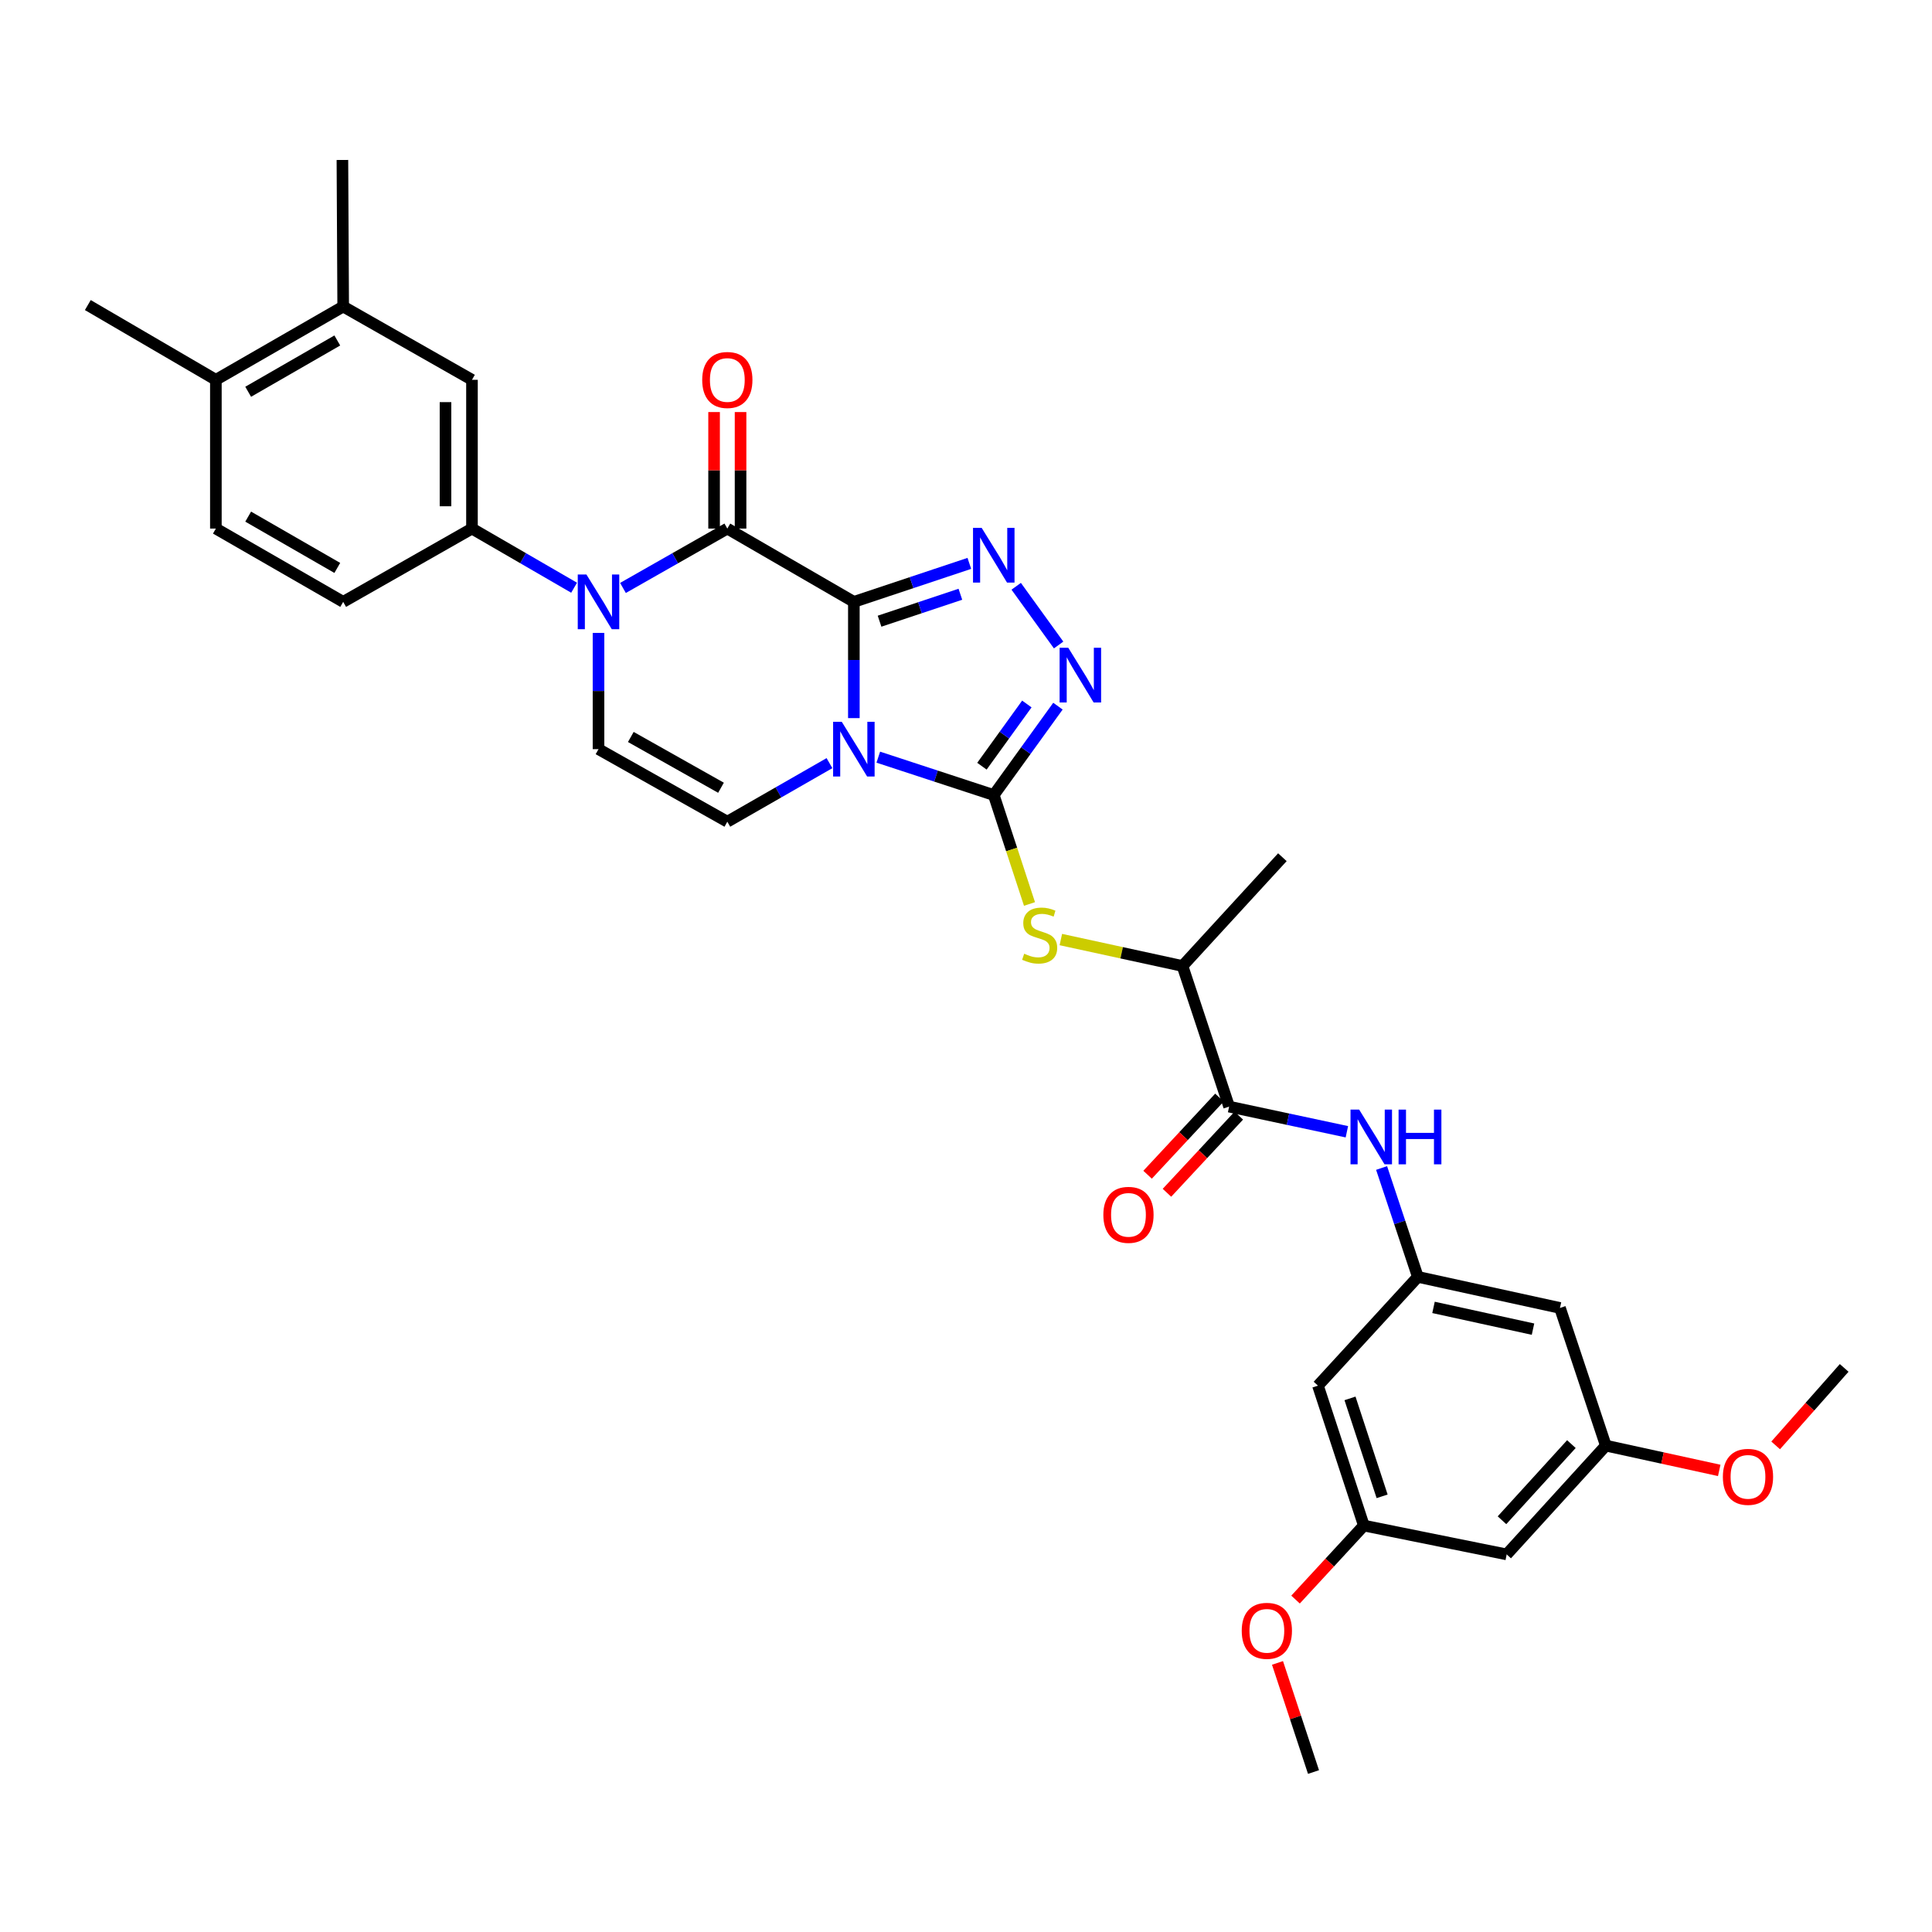 <?xml version='1.0' encoding='iso-8859-1'?>
<svg version='1.1' baseProfile='full'
              xmlns='http://www.w3.org/2000/svg'
                      xmlns:rdkit='http://www.rdkit.org/xml'
                      xmlns:xlink='http://www.w3.org/1999/xlink'
                  xml:space='preserve'
width='1000px' height='1000px' viewBox='0 0 1000 1000'>
<!-- END OF HEADER -->
<rect style='opacity:1.0;fill:#FFFFFF;stroke:none' width='1000' height='1000' x='0' y='0'> </rect>
<path class='bond-0' d='M 441.957,311.523 L 441.957,341.608' style='fill:none;fill-rule:evenodd;stroke:#000000;stroke-width:6px;stroke-linecap:butt;stroke-linejoin:miter;stroke-opacity:1' />
<path class='bond-0' d='M 441.957,341.608 L 441.957,371.693' style='fill:none;fill-rule:evenodd;stroke:#0000FF;stroke-width:6px;stroke-linecap:butt;stroke-linejoin:miter;stroke-opacity:1' />
<path class='bond-2' d='M 441.957,311.523 L 376.462,273.591' style='fill:none;fill-rule:evenodd;stroke:#000000;stroke-width:6px;stroke-linecap:butt;stroke-linejoin:miter;stroke-opacity:1' />
<path class='bond-3' d='M 441.957,311.523 L 471.84,301.562' style='fill:none;fill-rule:evenodd;stroke:#000000;stroke-width:6px;stroke-linecap:butt;stroke-linejoin:miter;stroke-opacity:1' />
<path class='bond-3' d='M 471.84,301.562 L 501.723,291.601' style='fill:none;fill-rule:evenodd;stroke:#0000FF;stroke-width:6px;stroke-linecap:butt;stroke-linejoin:miter;stroke-opacity:1' />
<path class='bond-3' d='M 455.255,321.533 L 476.173,314.56' style='fill:none;fill-rule:evenodd;stroke:#000000;stroke-width:6px;stroke-linecap:butt;stroke-linejoin:miter;stroke-opacity:1' />
<path class='bond-3' d='M 476.173,314.56 L 497.091,307.588' style='fill:none;fill-rule:evenodd;stroke:#0000FF;stroke-width:6px;stroke-linecap:butt;stroke-linejoin:miter;stroke-opacity:1' />
<path class='bond-1' d='M 454.602,391.906 L 484.487,401.707' style='fill:none;fill-rule:evenodd;stroke:#0000FF;stroke-width:6px;stroke-linecap:butt;stroke-linejoin:miter;stroke-opacity:1' />
<path class='bond-1' d='M 484.487,401.707 L 514.372,411.509' style='fill:none;fill-rule:evenodd;stroke:#000000;stroke-width:6px;stroke-linecap:butt;stroke-linejoin:miter;stroke-opacity:1' />
<path class='bond-6' d='M 429.33,394.998 L 402.896,410.154' style='fill:none;fill-rule:evenodd;stroke:#0000FF;stroke-width:6px;stroke-linecap:butt;stroke-linejoin:miter;stroke-opacity:1' />
<path class='bond-6' d='M 402.896,410.154 L 376.462,425.309' style='fill:none;fill-rule:evenodd;stroke:#000000;stroke-width:6px;stroke-linecap:butt;stroke-linejoin:miter;stroke-opacity:1' />
<path class='bond-8' d='M 514.372,411.509 L 523.619,439.703' style='fill:none;fill-rule:evenodd;stroke:#000000;stroke-width:6px;stroke-linecap:butt;stroke-linejoin:miter;stroke-opacity:1' />
<path class='bond-8' d='M 523.619,439.703 L 532.866,467.898' style='fill:none;fill-rule:evenodd;stroke:#CCCC00;stroke-width:6px;stroke-linecap:butt;stroke-linejoin:miter;stroke-opacity:1' />
<path class='bond-33' d='M 514.372,411.509 L 530.979,388.507' style='fill:none;fill-rule:evenodd;stroke:#000000;stroke-width:6px;stroke-linecap:butt;stroke-linejoin:miter;stroke-opacity:1' />
<path class='bond-33' d='M 530.979,388.507 L 547.587,365.505' style='fill:none;fill-rule:evenodd;stroke:#0000FF;stroke-width:6px;stroke-linecap:butt;stroke-linejoin:miter;stroke-opacity:1' />
<path class='bond-33' d='M 508.245,396.587 L 519.87,380.486' style='fill:none;fill-rule:evenodd;stroke:#000000;stroke-width:6px;stroke-linecap:butt;stroke-linejoin:miter;stroke-opacity:1' />
<path class='bond-33' d='M 519.87,380.486 L 531.495,364.385' style='fill:none;fill-rule:evenodd;stroke:#0000FF;stroke-width:6px;stroke-linecap:butt;stroke-linejoin:miter;stroke-opacity:1' />
<path class='bond-4' d='M 376.462,273.591 L 349.453,288.956' style='fill:none;fill-rule:evenodd;stroke:#000000;stroke-width:6px;stroke-linecap:butt;stroke-linejoin:miter;stroke-opacity:1' />
<path class='bond-4' d='M 349.453,288.956 L 322.445,304.322' style='fill:none;fill-rule:evenodd;stroke:#0000FF;stroke-width:6px;stroke-linecap:butt;stroke-linejoin:miter;stroke-opacity:1' />
<path class='bond-16' d='M 383.313,273.591 L 383.313,243.435' style='fill:none;fill-rule:evenodd;stroke:#000000;stroke-width:6px;stroke-linecap:butt;stroke-linejoin:miter;stroke-opacity:1' />
<path class='bond-16' d='M 383.313,243.435 L 383.313,213.279' style='fill:none;fill-rule:evenodd;stroke:#FF0000;stroke-width:6px;stroke-linecap:butt;stroke-linejoin:miter;stroke-opacity:1' />
<path class='bond-16' d='M 369.611,273.591 L 369.611,243.435' style='fill:none;fill-rule:evenodd;stroke:#000000;stroke-width:6px;stroke-linecap:butt;stroke-linejoin:miter;stroke-opacity:1' />
<path class='bond-16' d='M 369.611,243.435 L 369.611,213.279' style='fill:none;fill-rule:evenodd;stroke:#FF0000;stroke-width:6px;stroke-linecap:butt;stroke-linejoin:miter;stroke-opacity:1' />
<path class='bond-5' d='M 525.983,303.458 L 547.939,333.853' style='fill:none;fill-rule:evenodd;stroke:#0000FF;stroke-width:6px;stroke-linecap:butt;stroke-linejoin:miter;stroke-opacity:1' />
<path class='bond-7' d='M 309.787,327.589 L 309.787,357.674' style='fill:none;fill-rule:evenodd;stroke:#0000FF;stroke-width:6px;stroke-linecap:butt;stroke-linejoin:miter;stroke-opacity:1' />
<path class='bond-7' d='M 309.787,357.674 L 309.787,387.759' style='fill:none;fill-rule:evenodd;stroke:#000000;stroke-width:6px;stroke-linecap:butt;stroke-linejoin:miter;stroke-opacity:1' />
<path class='bond-9' d='M 297.155,304.207 L 270.723,288.899' style='fill:none;fill-rule:evenodd;stroke:#0000FF;stroke-width:6px;stroke-linecap:butt;stroke-linejoin:miter;stroke-opacity:1' />
<path class='bond-9' d='M 270.723,288.899 L 244.292,273.591' style='fill:none;fill-rule:evenodd;stroke:#000000;stroke-width:6px;stroke-linecap:butt;stroke-linejoin:miter;stroke-opacity:1' />
<path class='bond-34' d='M 376.462,425.309 L 309.787,387.759' style='fill:none;fill-rule:evenodd;stroke:#000000;stroke-width:6px;stroke-linecap:butt;stroke-linejoin:miter;stroke-opacity:1' />
<path class='bond-34' d='M 373.185,407.738 L 326.512,381.452' style='fill:none;fill-rule:evenodd;stroke:#000000;stroke-width:6px;stroke-linecap:butt;stroke-linejoin:miter;stroke-opacity:1' />
<path class='bond-14' d='M 549.093,486.309 L 580.576,493.154' style='fill:none;fill-rule:evenodd;stroke:#CCCC00;stroke-width:6px;stroke-linecap:butt;stroke-linejoin:miter;stroke-opacity:1' />
<path class='bond-14' d='M 580.576,493.154 L 612.059,500' style='fill:none;fill-rule:evenodd;stroke:#000000;stroke-width:6px;stroke-linecap:butt;stroke-linejoin:miter;stroke-opacity:1' />
<path class='bond-13' d='M 244.292,273.591 L 244.292,196.594' style='fill:none;fill-rule:evenodd;stroke:#000000;stroke-width:6px;stroke-linecap:butt;stroke-linejoin:miter;stroke-opacity:1' />
<path class='bond-13' d='M 230.59,262.042 L 230.59,208.144' style='fill:none;fill-rule:evenodd;stroke:#000000;stroke-width:6px;stroke-linecap:butt;stroke-linejoin:miter;stroke-opacity:1' />
<path class='bond-23' d='M 244.292,273.591 L 177.632,311.523' style='fill:none;fill-rule:evenodd;stroke:#000000;stroke-width:6px;stroke-linecap:butt;stroke-linejoin:miter;stroke-opacity:1' />
<path class='bond-10' d='M 636.189,572.78 L 612.059,500' style='fill:none;fill-rule:evenodd;stroke:#000000;stroke-width:6px;stroke-linecap:butt;stroke-linejoin:miter;stroke-opacity:1' />
<path class='bond-11' d='M 636.189,572.78 L 666.665,579.288' style='fill:none;fill-rule:evenodd;stroke:#000000;stroke-width:6px;stroke-linecap:butt;stroke-linejoin:miter;stroke-opacity:1' />
<path class='bond-11' d='M 666.665,579.288 L 697.14,585.796' style='fill:none;fill-rule:evenodd;stroke:#0000FF;stroke-width:6px;stroke-linecap:butt;stroke-linejoin:miter;stroke-opacity:1' />
<path class='bond-19' d='M 631.176,568.111 L 612.582,588.076' style='fill:none;fill-rule:evenodd;stroke:#000000;stroke-width:6px;stroke-linecap:butt;stroke-linejoin:miter;stroke-opacity:1' />
<path class='bond-19' d='M 612.582,588.076 L 593.989,608.041' style='fill:none;fill-rule:evenodd;stroke:#FF0000;stroke-width:6px;stroke-linecap:butt;stroke-linejoin:miter;stroke-opacity:1' />
<path class='bond-19' d='M 641.203,577.449 L 622.61,597.414' style='fill:none;fill-rule:evenodd;stroke:#000000;stroke-width:6px;stroke-linecap:butt;stroke-linejoin:miter;stroke-opacity:1' />
<path class='bond-19' d='M 622.61,597.414 L 604.016,617.379' style='fill:none;fill-rule:evenodd;stroke:#FF0000;stroke-width:6px;stroke-linecap:butt;stroke-linejoin:miter;stroke-opacity:1' />
<path class='bond-12' d='M 715.112,604.56 L 724.494,632.733' style='fill:none;fill-rule:evenodd;stroke:#0000FF;stroke-width:6px;stroke-linecap:butt;stroke-linejoin:miter;stroke-opacity:1' />
<path class='bond-12' d='M 724.494,632.733 L 733.876,660.906' style='fill:none;fill-rule:evenodd;stroke:#000000;stroke-width:6px;stroke-linecap:butt;stroke-linejoin:miter;stroke-opacity:1' />
<path class='bond-17' d='M 733.876,660.906 L 807.44,676.991' style='fill:none;fill-rule:evenodd;stroke:#000000;stroke-width:6px;stroke-linecap:butt;stroke-linejoin:miter;stroke-opacity:1' />
<path class='bond-17' d='M 741.984,676.704 L 793.479,687.964' style='fill:none;fill-rule:evenodd;stroke:#000000;stroke-width:6px;stroke-linecap:butt;stroke-linejoin:miter;stroke-opacity:1' />
<path class='bond-18' d='M 733.876,660.906 L 682.174,717.213' style='fill:none;fill-rule:evenodd;stroke:#000000;stroke-width:6px;stroke-linecap:butt;stroke-linejoin:miter;stroke-opacity:1' />
<path class='bond-15' d='M 244.292,196.594 L 177.632,158.663' style='fill:none;fill-rule:evenodd;stroke:#000000;stroke-width:6px;stroke-linecap:butt;stroke-linejoin:miter;stroke-opacity:1' />
<path class='bond-29' d='M 612.059,500 L 663.761,443.693' style='fill:none;fill-rule:evenodd;stroke:#000000;stroke-width:6px;stroke-linecap:butt;stroke-linejoin:miter;stroke-opacity:1' />
<path class='bond-28' d='M 177.632,158.663 L 177.229,82.8' style='fill:none;fill-rule:evenodd;stroke:#000000;stroke-width:6px;stroke-linecap:butt;stroke-linejoin:miter;stroke-opacity:1' />
<path class='bond-35' d='M 177.632,158.663 L 111.734,196.594' style='fill:none;fill-rule:evenodd;stroke:#000000;stroke-width:6px;stroke-linecap:butt;stroke-linejoin:miter;stroke-opacity:1' />
<path class='bond-35' d='M 174.583,176.228 L 128.454,202.78' style='fill:none;fill-rule:evenodd;stroke:#000000;stroke-width:6px;stroke-linecap:butt;stroke-linejoin:miter;stroke-opacity:1' />
<path class='bond-21' d='M 807.44,676.991 L 831.175,748.248' style='fill:none;fill-rule:evenodd;stroke:#000000;stroke-width:6px;stroke-linecap:butt;stroke-linejoin:miter;stroke-opacity:1' />
<path class='bond-20' d='M 682.174,717.213 L 705.924,789.628' style='fill:none;fill-rule:evenodd;stroke:#000000;stroke-width:6px;stroke-linecap:butt;stroke-linejoin:miter;stroke-opacity:1' />
<path class='bond-20' d='M 698.756,723.805 L 715.381,774.496' style='fill:none;fill-rule:evenodd;stroke:#000000;stroke-width:6px;stroke-linecap:butt;stroke-linejoin:miter;stroke-opacity:1' />
<path class='bond-22' d='M 705.924,789.628 L 779.854,804.555' style='fill:none;fill-rule:evenodd;stroke:#000000;stroke-width:6px;stroke-linecap:butt;stroke-linejoin:miter;stroke-opacity:1' />
<path class='bond-26' d='M 705.924,789.628 L 688.249,808.783' style='fill:none;fill-rule:evenodd;stroke:#000000;stroke-width:6px;stroke-linecap:butt;stroke-linejoin:miter;stroke-opacity:1' />
<path class='bond-26' d='M 688.249,808.783 L 670.573,827.938' style='fill:none;fill-rule:evenodd;stroke:#FF0000;stroke-width:6px;stroke-linecap:butt;stroke-linejoin:miter;stroke-opacity:1' />
<path class='bond-27' d='M 831.175,748.248 L 860.523,754.664' style='fill:none;fill-rule:evenodd;stroke:#000000;stroke-width:6px;stroke-linecap:butt;stroke-linejoin:miter;stroke-opacity:1' />
<path class='bond-27' d='M 860.523,754.664 L 889.871,761.079' style='fill:none;fill-rule:evenodd;stroke:#FF0000;stroke-width:6px;stroke-linecap:butt;stroke-linejoin:miter;stroke-opacity:1' />
<path class='bond-36' d='M 831.175,748.248 L 779.854,804.555' style='fill:none;fill-rule:evenodd;stroke:#000000;stroke-width:6px;stroke-linecap:butt;stroke-linejoin:miter;stroke-opacity:1' />
<path class='bond-36' d='M 813.35,747.464 L 777.425,786.879' style='fill:none;fill-rule:evenodd;stroke:#000000;stroke-width:6px;stroke-linecap:butt;stroke-linejoin:miter;stroke-opacity:1' />
<path class='bond-25' d='M 177.632,311.523 L 111.734,273.591' style='fill:none;fill-rule:evenodd;stroke:#000000;stroke-width:6px;stroke-linecap:butt;stroke-linejoin:miter;stroke-opacity:1' />
<path class='bond-25' d='M 174.583,293.958 L 128.454,267.406' style='fill:none;fill-rule:evenodd;stroke:#000000;stroke-width:6px;stroke-linecap:butt;stroke-linejoin:miter;stroke-opacity:1' />
<path class='bond-24' d='M 111.734,196.594 L 111.734,273.591' style='fill:none;fill-rule:evenodd;stroke:#000000;stroke-width:6px;stroke-linecap:butt;stroke-linejoin:miter;stroke-opacity:1' />
<path class='bond-30' d='M 111.734,196.594 L 45.455,157.902' style='fill:none;fill-rule:evenodd;stroke:#000000;stroke-width:6px;stroke-linecap:butt;stroke-linejoin:miter;stroke-opacity:1' />
<path class='bond-32' d='M 661.229,860.718 L 670.548,888.959' style='fill:none;fill-rule:evenodd;stroke:#FF0000;stroke-width:6px;stroke-linecap:butt;stroke-linejoin:miter;stroke-opacity:1' />
<path class='bond-32' d='M 670.548,888.959 L 679.868,917.2' style='fill:none;fill-rule:evenodd;stroke:#000000;stroke-width:6px;stroke-linecap:butt;stroke-linejoin:miter;stroke-opacity:1' />
<path class='bond-31' d='M 919.079,748.133 L 936.812,728.079' style='fill:none;fill-rule:evenodd;stroke:#FF0000;stroke-width:6px;stroke-linecap:butt;stroke-linejoin:miter;stroke-opacity:1' />
<path class='bond-31' d='M 936.812,728.079 L 954.545,708.025' style='fill:none;fill-rule:evenodd;stroke:#000000;stroke-width:6px;stroke-linecap:butt;stroke-linejoin:miter;stroke-opacity:1' />
<path  class='atom-1' d='M 435.697 373.599
L 444.977 388.599
Q 445.897 390.079, 447.377 392.759
Q 448.857 395.439, 448.937 395.599
L 448.937 373.599
L 452.697 373.599
L 452.697 401.919
L 448.817 401.919
L 438.857 385.519
Q 437.697 383.599, 436.457 381.399
Q 435.257 379.199, 434.897 378.519
L 434.897 401.919
L 431.217 401.919
L 431.217 373.599
L 435.697 373.599
' fill='#0000FF'/>
<path  class='atom-4' d='M 508.112 273.225
L 517.392 288.225
Q 518.312 289.705, 519.792 292.385
Q 521.272 295.065, 521.352 295.225
L 521.352 273.225
L 525.112 273.225
L 525.112 301.545
L 521.232 301.545
L 511.272 285.145
Q 510.112 283.225, 508.872 281.025
Q 507.672 278.825, 507.312 278.145
L 507.312 301.545
L 503.632 301.545
L 503.632 273.225
L 508.112 273.225
' fill='#0000FF'/>
<path  class='atom-5' d='M 303.527 297.363
L 312.807 312.363
Q 313.727 313.843, 315.207 316.523
Q 316.687 319.203, 316.767 319.363
L 316.767 297.363
L 320.527 297.363
L 320.527 325.683
L 316.647 325.683
L 306.687 309.283
Q 305.527 307.363, 304.287 305.163
Q 303.087 302.963, 302.727 302.283
L 302.727 325.683
L 299.047 325.683
L 299.047 297.363
L 303.527 297.363
' fill='#0000FF'/>
<path  class='atom-6' d='M 552.932 335.271
L 562.212 350.271
Q 563.132 351.751, 564.612 354.431
Q 566.092 357.111, 566.172 357.271
L 566.172 335.271
L 569.932 335.271
L 569.932 363.591
L 566.052 363.591
L 556.092 347.191
Q 554.932 345.271, 553.692 343.071
Q 552.492 340.871, 552.132 340.191
L 552.132 363.591
L 548.452 363.591
L 548.452 335.271
L 552.932 335.271
' fill='#0000FF'/>
<path  class='atom-9' d='M 530.122 493.643
Q 530.442 493.763, 531.762 494.323
Q 533.082 494.883, 534.522 495.243
Q 536.002 495.563, 537.442 495.563
Q 540.122 495.563, 541.682 494.283
Q 543.242 492.963, 543.242 490.683
Q 543.242 489.123, 542.442 488.163
Q 541.682 487.203, 540.482 486.683
Q 539.282 486.163, 537.282 485.563
Q 534.762 484.803, 533.242 484.083
Q 531.762 483.363, 530.682 481.843
Q 529.642 480.323, 529.642 477.763
Q 529.642 474.203, 532.042 472.003
Q 534.482 469.803, 539.282 469.803
Q 542.562 469.803, 546.282 471.363
L 545.362 474.443
Q 541.962 473.043, 539.402 473.043
Q 536.642 473.043, 535.122 474.203
Q 533.602 475.323, 533.642 477.283
Q 533.642 478.803, 534.402 479.723
Q 535.202 480.643, 536.322 481.163
Q 537.482 481.683, 539.402 482.283
Q 541.962 483.083, 543.482 483.883
Q 545.002 484.683, 546.082 486.323
Q 547.202 487.923, 547.202 490.683
Q 547.202 494.603, 544.562 496.723
Q 541.962 498.803, 537.602 498.803
Q 535.082 498.803, 533.162 498.243
Q 531.282 497.723, 529.042 496.803
L 530.122 493.643
' fill='#CCCC00'/>
<path  class='atom-12' d='M 703.501 574.331
L 712.781 589.331
Q 713.701 590.811, 715.181 593.491
Q 716.661 596.171, 716.741 596.331
L 716.741 574.331
L 720.501 574.331
L 720.501 602.651
L 716.621 602.651
L 706.661 586.251
Q 705.501 584.331, 704.261 582.131
Q 703.061 579.931, 702.701 579.251
L 702.701 602.651
L 699.021 602.651
L 699.021 574.331
L 703.501 574.331
' fill='#0000FF'/>
<path  class='atom-12' d='M 723.901 574.331
L 727.741 574.331
L 727.741 586.371
L 742.221 586.371
L 742.221 574.331
L 746.061 574.331
L 746.061 602.651
L 742.221 602.651
L 742.221 589.571
L 727.741 589.571
L 727.741 602.651
L 723.901 602.651
L 723.901 574.331
' fill='#0000FF'/>
<path  class='atom-17' d='M 363.462 196.674
Q 363.462 189.874, 366.822 186.074
Q 370.182 182.274, 376.462 182.274
Q 382.742 182.274, 386.102 186.074
Q 389.462 189.874, 389.462 196.674
Q 389.462 203.554, 386.062 207.474
Q 382.662 211.354, 376.462 211.354
Q 370.222 211.354, 366.822 207.474
Q 363.462 203.594, 363.462 196.674
M 376.462 208.154
Q 380.782 208.154, 383.102 205.274
Q 385.462 202.354, 385.462 196.674
Q 385.462 191.114, 383.102 188.314
Q 380.782 185.474, 376.462 185.474
Q 372.142 185.474, 369.782 188.274
Q 367.462 191.074, 367.462 196.674
Q 367.462 202.394, 369.782 205.274
Q 372.142 208.154, 376.462 208.154
' fill='#FF0000'/>
<path  class='atom-20' d='M 571.092 628.802
Q 571.092 622.002, 574.452 618.202
Q 577.812 614.402, 584.092 614.402
Q 590.372 614.402, 593.732 618.202
Q 597.092 622.002, 597.092 628.802
Q 597.092 635.682, 593.692 639.602
Q 590.292 643.482, 584.092 643.482
Q 577.852 643.482, 574.452 639.602
Q 571.092 635.722, 571.092 628.802
M 584.092 640.282
Q 588.412 640.282, 590.732 637.402
Q 593.092 634.482, 593.092 628.802
Q 593.092 623.242, 590.732 620.442
Q 588.412 617.602, 584.092 617.602
Q 579.772 617.602, 577.412 620.402
Q 575.092 623.202, 575.092 628.802
Q 575.092 634.522, 577.412 637.402
Q 579.772 640.282, 584.092 640.282
' fill='#FF0000'/>
<path  class='atom-27' d='M 642.722 844.112
Q 642.722 837.312, 646.082 833.512
Q 649.442 829.712, 655.722 829.712
Q 662.002 829.712, 665.362 833.512
Q 668.722 837.312, 668.722 844.112
Q 668.722 850.992, 665.322 854.912
Q 661.922 858.792, 655.722 858.792
Q 649.482 858.792, 646.082 854.912
Q 642.722 851.032, 642.722 844.112
M 655.722 855.592
Q 660.042 855.592, 662.362 852.712
Q 664.722 849.792, 664.722 844.112
Q 664.722 838.552, 662.362 835.752
Q 660.042 832.912, 655.722 832.912
Q 651.402 832.912, 649.042 835.712
Q 646.722 838.512, 646.722 844.112
Q 646.722 849.832, 649.042 852.712
Q 651.402 855.592, 655.722 855.592
' fill='#FF0000'/>
<path  class='atom-28' d='M 891.754 764.413
Q 891.754 757.613, 895.114 753.813
Q 898.474 750.013, 904.754 750.013
Q 911.034 750.013, 914.394 753.813
Q 917.754 757.613, 917.754 764.413
Q 917.754 771.293, 914.354 775.213
Q 910.954 779.093, 904.754 779.093
Q 898.514 779.093, 895.114 775.213
Q 891.754 771.333, 891.754 764.413
M 904.754 775.893
Q 909.074 775.893, 911.394 773.013
Q 913.754 770.093, 913.754 764.413
Q 913.754 758.853, 911.394 756.053
Q 909.074 753.213, 904.754 753.213
Q 900.434 753.213, 898.074 756.013
Q 895.754 758.813, 895.754 764.413
Q 895.754 770.133, 898.074 773.013
Q 900.434 775.893, 904.754 775.893
' fill='#FF0000'/>
</svg>
